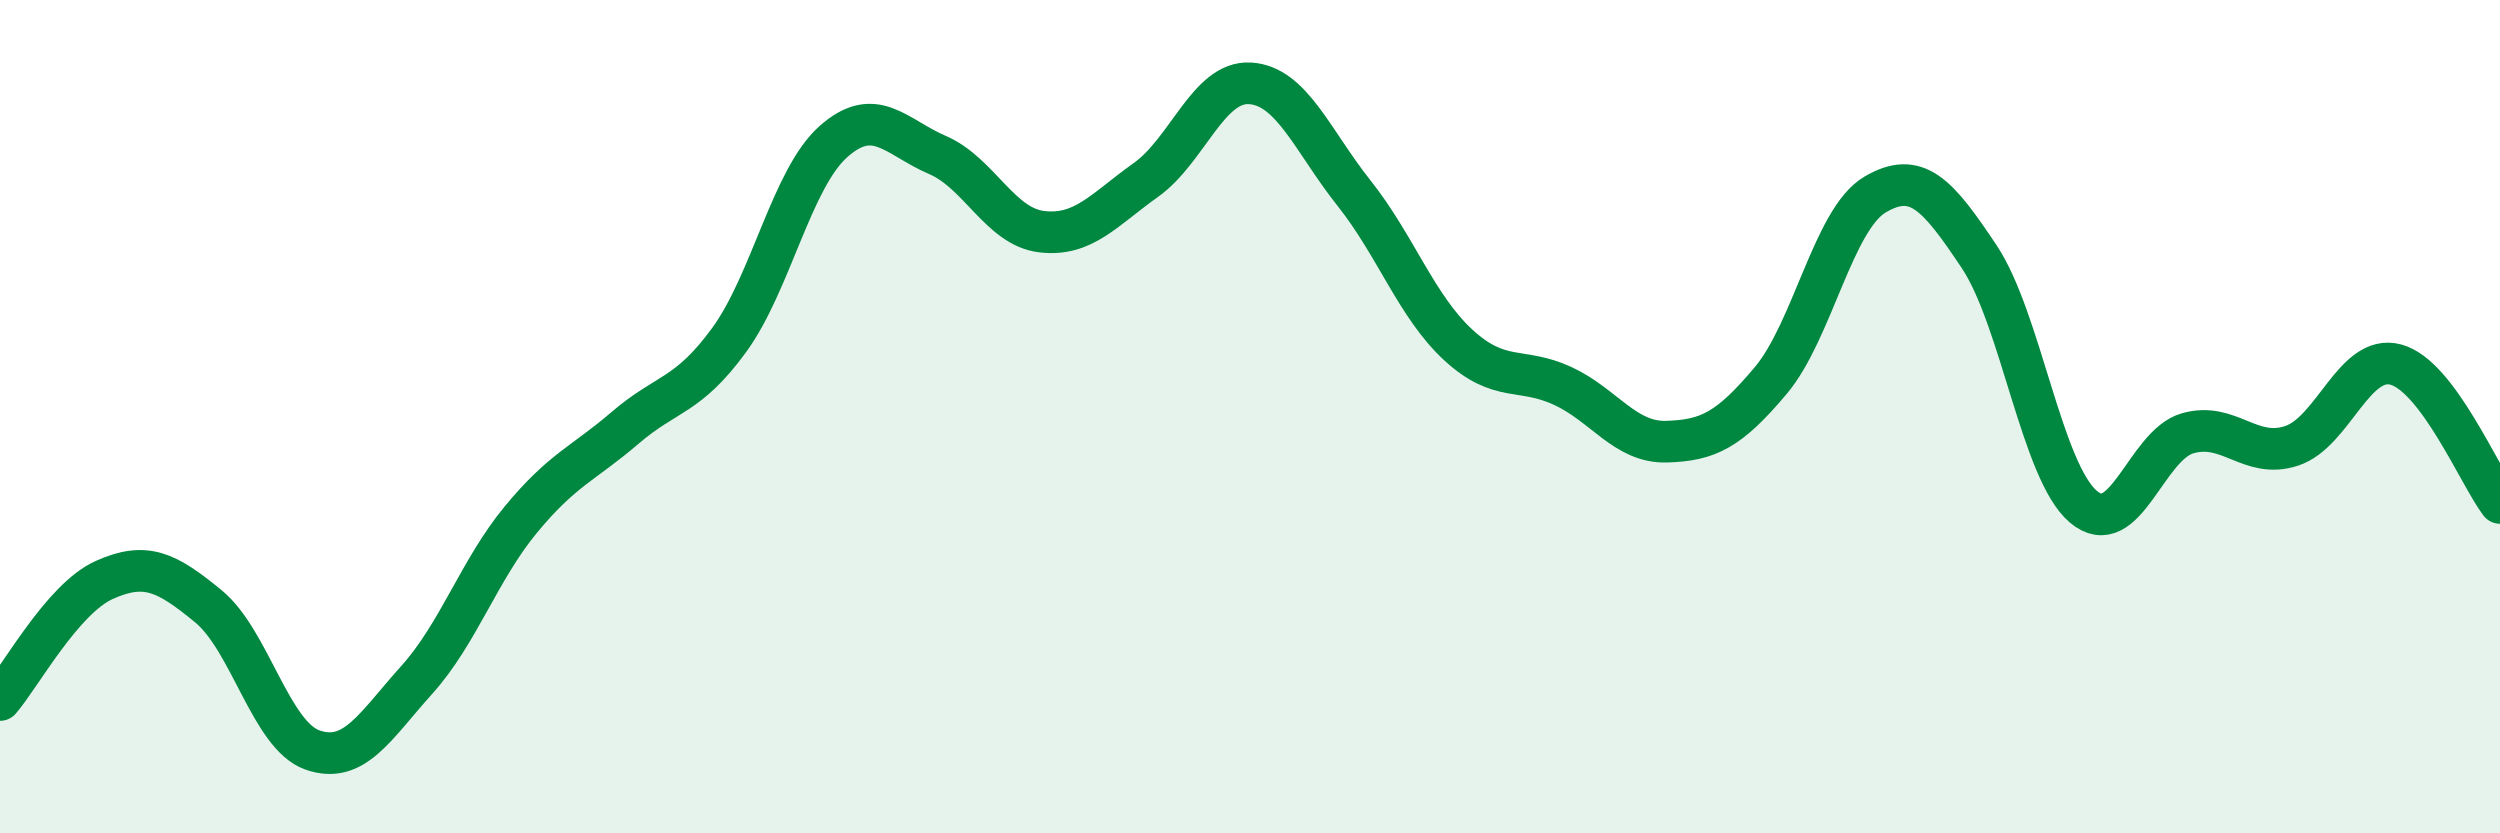 
    <svg width="60" height="20" viewBox="0 0 60 20" xmlns="http://www.w3.org/2000/svg">
      <path
        d="M 0,16.8 C 0.5,16.22 1.5,14.37 2.5,13.92 C 3.5,13.47 4,13.73 5,14.55 C 6,15.37 6.5,17.65 7.5,18 C 8.5,18.35 9,17.43 10,16.32 C 11,15.21 11.5,13.68 12.5,12.47 C 13.5,11.26 14,11.13 15,10.27 C 16,9.41 16.5,9.53 17.5,8.16 C 18.5,6.79 19,4.29 20,3.4 C 21,2.51 21.5,3.29 22.5,3.72 C 23.5,4.15 24,5.44 25,5.56 C 26,5.68 26.5,5.03 27.5,4.32 C 28.5,3.61 29,1.94 30,2 C 31,2.06 31.5,3.38 32.5,4.64 C 33.5,5.9 34,7.36 35,8.28 C 36,9.2 36.5,8.8 37.5,9.26 C 38.5,9.72 39,10.63 40,10.6 C 41,10.57 41.5,10.32 42.5,9.13 C 43.5,7.94 44,5.26 45,4.67 C 46,4.08 46.5,4.66 47.5,6.16 C 48.5,7.66 49,11.31 50,12.16 C 51,13.01 51.5,10.69 52.5,10.4 C 53.5,10.11 54,11.03 55,10.7 C 56,10.37 56.5,8.48 57.5,8.75 C 58.5,9.02 59.5,11.41 60,12.07L60 20L0 20Z"
        fill="#008740"
        opacity="0.1"
        stroke-linecap="round"
        stroke-linejoin="round"
      />
      <path
        d="M 0,16.8 C 0.5,16.22 1.5,14.37 2.5,13.92 C 3.5,13.47 4,13.73 5,14.55 C 6,15.37 6.5,17.65 7.5,18 C 8.5,18.35 9,17.43 10,16.32 C 11,15.21 11.5,13.68 12.5,12.47 C 13.5,11.26 14,11.13 15,10.27 C 16,9.41 16.5,9.53 17.5,8.16 C 18.5,6.79 19,4.29 20,3.4 C 21,2.51 21.5,3.29 22.5,3.72 C 23.5,4.15 24,5.44 25,5.56 C 26,5.68 26.5,5.03 27.5,4.32 C 28.5,3.61 29,1.94 30,2 C 31,2.06 31.5,3.38 32.5,4.64 C 33.5,5.9 34,7.36 35,8.28 C 36,9.2 36.5,8.8 37.5,9.26 C 38.5,9.72 39,10.63 40,10.6 C 41,10.57 41.5,10.32 42.5,9.13 C 43.5,7.94 44,5.26 45,4.67 C 46,4.08 46.5,4.66 47.5,6.16 C 48.5,7.66 49,11.31 50,12.16 C 51,13.01 51.5,10.69 52.5,10.4 C 53.5,10.11 54,11.03 55,10.7 C 56,10.37 56.5,8.48 57.5,8.75 C 58.5,9.02 59.5,11.41 60,12.07"
        stroke="#008740"
        stroke-width="1"
        fill="none"
        stroke-linecap="round"
        stroke-linejoin="round"
      />
    </svg>
  